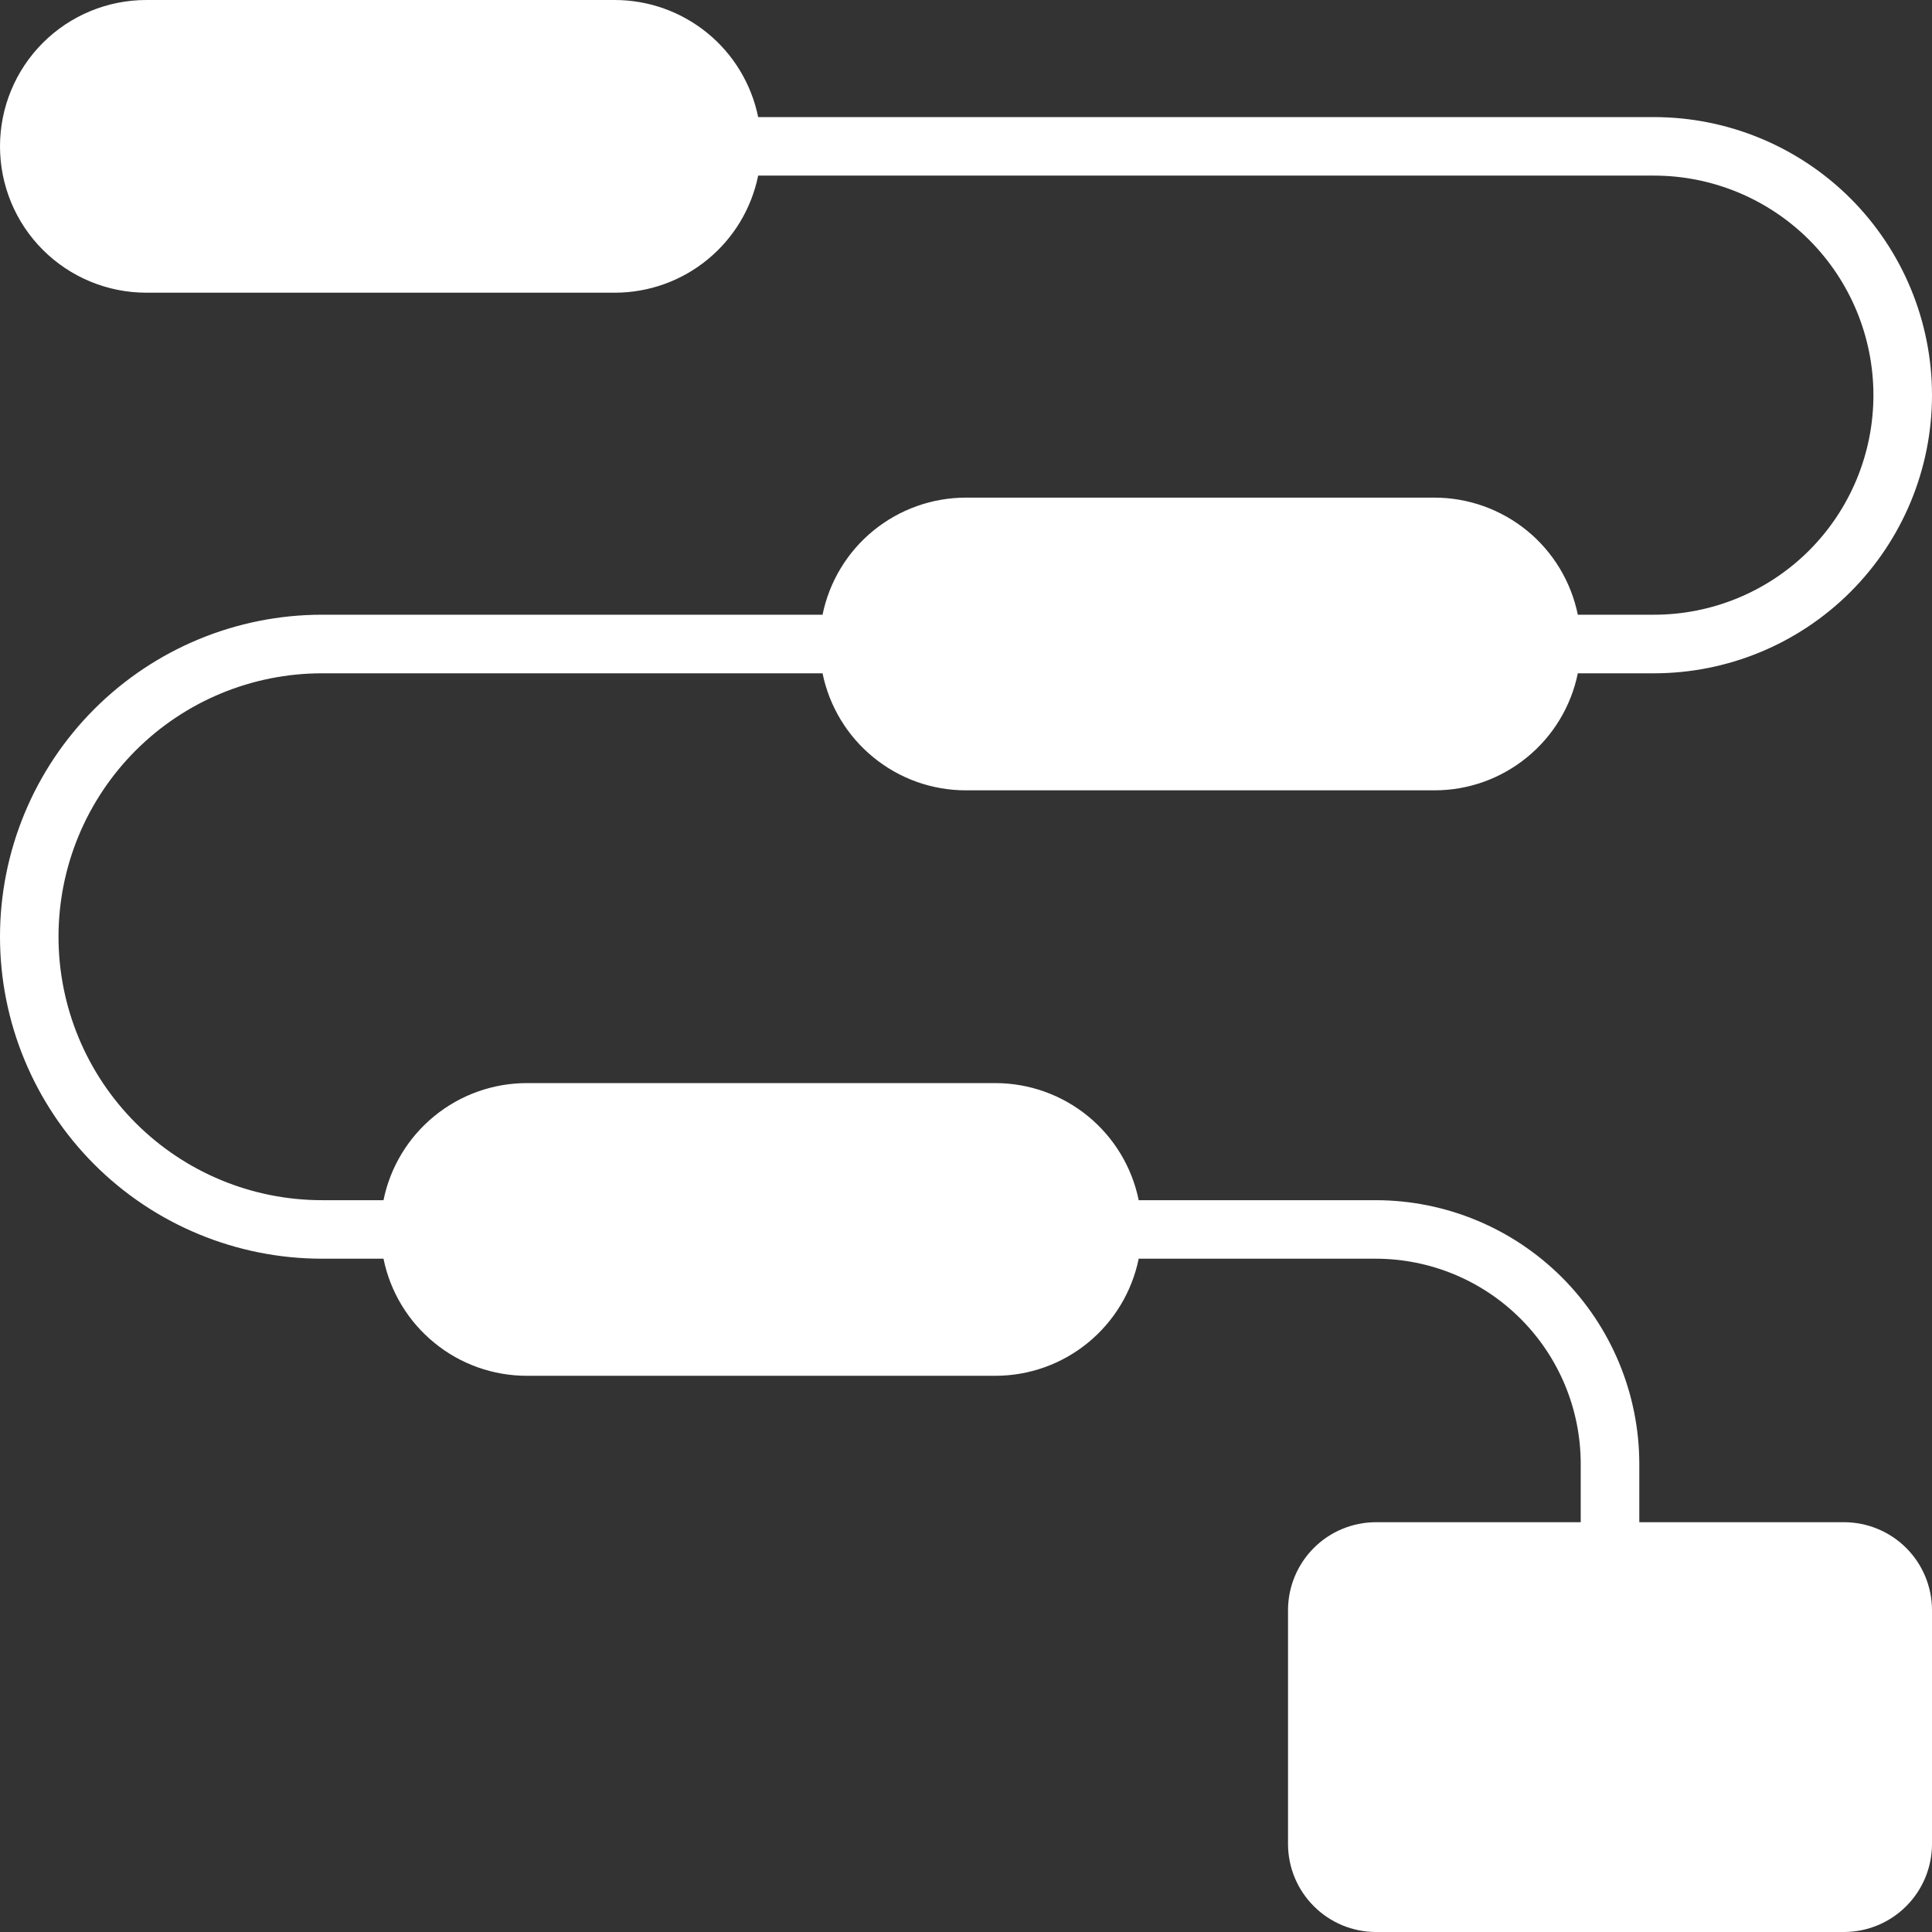 <svg width="28" height="28" viewBox="0 0 28 28" fill="none" xmlns="http://www.w3.org/2000/svg">
<rect x="0" y="0" width="28" height="28" fill="#333333" stroke="none"/>
<path d="M26.727 22.061H23.758V21.212C23.756 20.2 23.353 19.23 22.638 18.514C21.922 17.798 20.952 17.395 19.939 17.394H16.503C16.405 16.915 16.145 16.484 15.766 16.175C15.387 15.866 14.913 15.697 14.424 15.697H7.636C7.147 15.697 6.673 15.866 6.295 16.175C5.916 16.484 5.655 16.915 5.558 17.394H4.667C3.654 17.394 2.683 16.992 1.967 16.276C1.251 15.56 0.848 14.588 0.848 13.576C0.848 12.563 1.251 11.592 1.967 10.876C2.683 10.16 3.654 9.758 4.667 9.758H11.921C12.019 10.237 12.279 10.667 12.658 10.976C13.037 11.286 13.511 11.455 14 11.454H20.788C21.277 11.455 21.751 11.286 22.13 10.976C22.509 10.667 22.769 10.237 22.867 9.758H23.97C25.039 9.758 26.064 9.333 26.82 8.577C27.575 7.821 28 6.796 28 5.727C28 4.658 27.575 3.633 26.82 2.877C26.064 2.122 25.039 1.697 23.97 1.697H10.988C10.89 1.218 10.63 0.787 10.251 0.478C9.872 0.169 9.398 -6.38482e-05 8.909 1.8109e-08H2.121C1.559 1.8109e-08 1.019 0.223 0.621 0.621C0.223 1.019 0 1.559 0 2.121C0 2.684 0.223 3.223 0.621 3.621C1.019 4.019 1.559 4.242 2.121 4.242H8.909C9.398 4.242 9.872 4.074 10.251 3.764C10.63 3.455 10.89 3.025 10.988 2.545H23.97C24.814 2.545 25.623 2.881 26.22 3.477C26.816 4.074 27.151 4.883 27.151 5.727C27.151 6.571 26.816 7.38 26.22 7.977C25.623 8.574 24.814 8.909 23.97 8.909H22.867C22.769 8.43 22.509 7.999 22.13 7.69C21.751 7.381 21.277 7.212 20.788 7.212H14C13.511 7.212 13.037 7.381 12.658 7.69C12.279 7.999 12.019 8.43 11.921 8.909H4.667C3.429 8.909 2.242 9.401 1.367 10.276C0.492 11.151 0 12.338 0 13.576C0 14.813 0.492 16 1.367 16.876C2.242 17.751 3.429 18.242 4.667 18.242H5.558C5.655 18.721 5.916 19.152 6.295 19.461C6.673 19.771 7.147 19.939 7.636 19.939H14.424C14.913 19.939 15.387 19.771 15.766 19.461C16.145 19.152 16.405 18.721 16.503 18.242H19.939C20.727 18.243 21.482 18.556 22.038 19.113C22.595 19.67 22.908 20.425 22.909 21.212V22.061H19.939C19.602 22.062 19.279 22.196 19.041 22.434C18.802 22.673 18.668 22.996 18.667 23.333V26.727C18.668 27.064 18.802 27.388 19.041 27.626C19.279 27.865 19.602 27.999 19.939 28H26.727C27.064 27.999 27.388 27.865 27.626 27.626C27.865 27.388 27.999 27.064 28 26.727V23.333C27.999 22.996 27.865 22.673 27.626 22.434C27.388 22.196 27.064 22.062 26.727 22.061Z" fill="white"/>
</svg>
